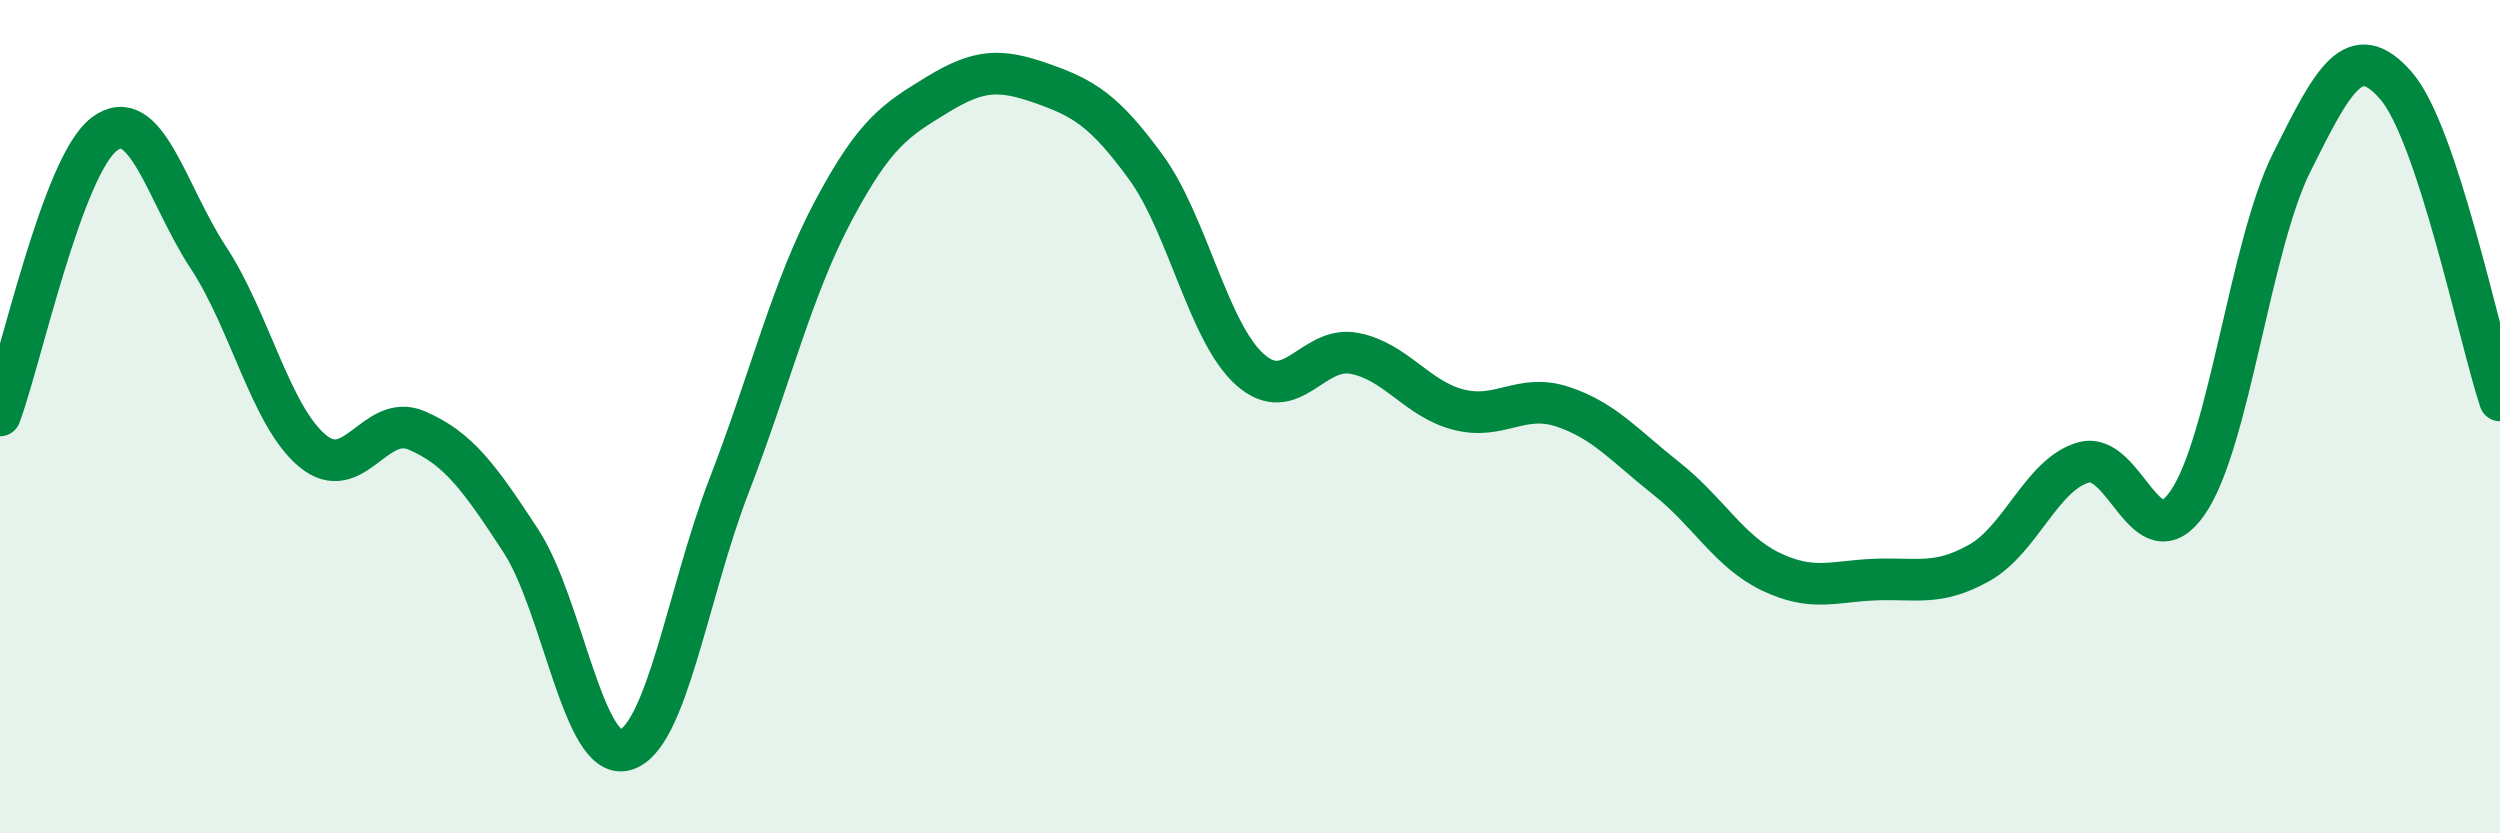 
    <svg width="60" height="20" viewBox="0 0 60 20" xmlns="http://www.w3.org/2000/svg">
      <path
        d="M 0,9.97 C 0.5,8.62 1.5,3.98 2.5,3.22 C 3.5,2.46 4,4.66 5,6.18 C 6,7.7 6.5,9.99 7.5,10.82 C 8.5,11.65 9,9.9 10,10.33 C 11,10.76 11.5,11.45 12.5,12.98 C 13.5,14.51 14,18.27 15,18 C 16,17.73 16.5,14.24 17.5,11.65 C 18.5,9.06 19,6.94 20,5.06 C 21,3.18 21.5,2.88 22.5,2.27 C 23.5,1.66 24,1.65 25,2 C 26,2.35 26.5,2.64 27.5,4.01 C 28.5,5.38 29,7.98 30,8.87 C 31,9.76 31.5,8.29 32.5,8.48 C 33.5,8.67 34,9.57 35,9.83 C 36,10.09 36.5,9.43 37.5,9.76 C 38.5,10.09 39,10.7 40,11.49 C 41,12.28 41.5,13.24 42.5,13.72 C 43.5,14.2 44,13.95 45,13.91 C 46,13.87 46.5,14.07 47.5,13.51 C 48.5,12.95 49,11.39 50,11.1 C 51,10.81 51.5,13.51 52.5,12.07 C 53.5,10.63 54,5.9 55,3.9 C 56,1.9 56.5,0.91 57.5,2.05 C 58.5,3.19 59.5,8.1 60,9.61L60 20L0 20Z"
        fill="#008740"
        opacity="0.1"
        stroke-linecap="round"
        stroke-linejoin="round"
      />
      <path
        d="M 0,9.97 C 0.5,8.62 1.5,3.98 2.5,3.22 C 3.5,2.46 4,4.66 5,6.18 C 6,7.7 6.5,9.99 7.5,10.82 C 8.5,11.65 9,9.9 10,10.33 C 11,10.76 11.5,11.45 12.5,12.98 C 13.5,14.51 14,18.27 15,18 C 16,17.73 16.5,14.24 17.5,11.65 C 18.5,9.06 19,6.94 20,5.06 C 21,3.18 21.5,2.88 22.5,2.27 C 23.5,1.66 24,1.65 25,2 C 26,2.35 26.5,2.64 27.5,4.01 C 28.5,5.38 29,7.98 30,8.87 C 31,9.76 31.5,8.29 32.5,8.48 C 33.5,8.67 34,9.57 35,9.83 C 36,10.09 36.5,9.43 37.5,9.76 C 38.5,10.09 39,10.7 40,11.49 C 41,12.28 41.5,13.24 42.5,13.72 C 43.5,14.2 44,13.95 45,13.91 C 46,13.87 46.5,14.07 47.5,13.51 C 48.5,12.95 49,11.39 50,11.1 C 51,10.81 51.5,13.51 52.5,12.07 C 53.5,10.63 54,5.9 55,3.9 C 56,1.9 56.5,0.91 57.5,2.05 C 58.5,3.19 59.5,8.1 60,9.61"
        stroke="#008740"
        stroke-width="1"
        fill="none"
        stroke-linecap="round"
        stroke-linejoin="round"
      />
    </svg>
  
